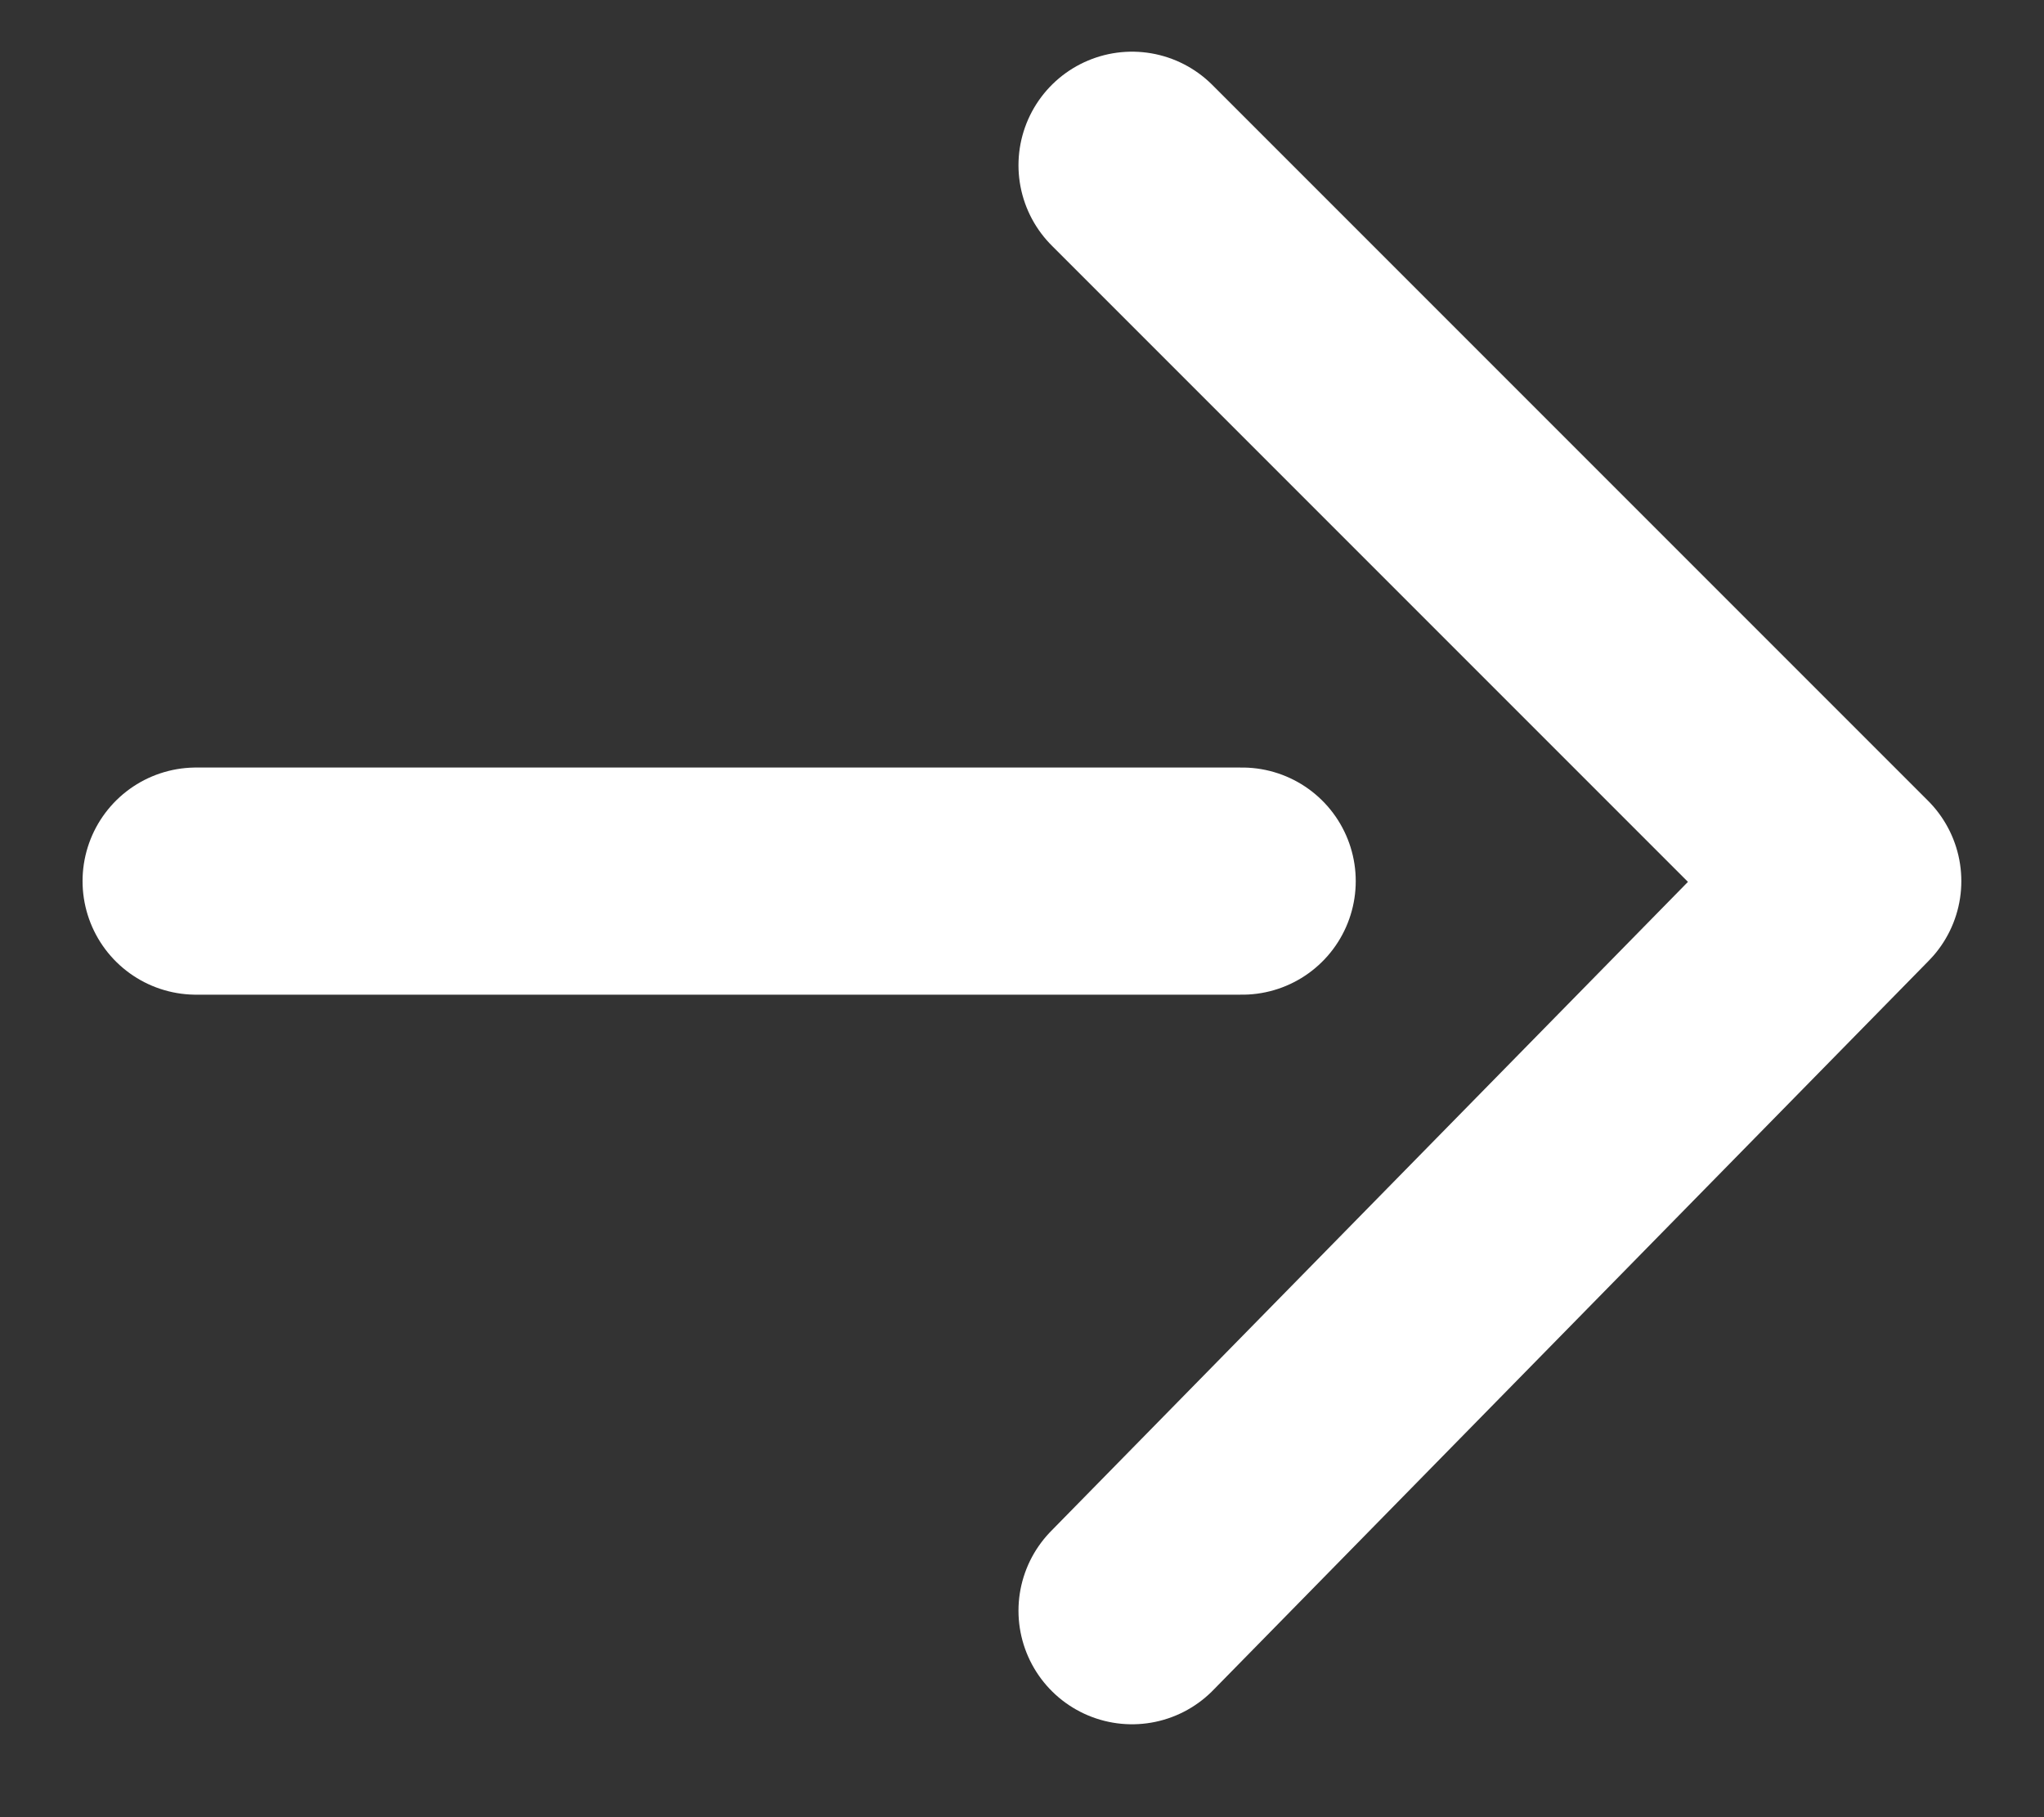 <svg width="18" height="16" viewBox="0 0 18 16" fill="none" xmlns="http://www.w3.org/2000/svg">
<rect x="0" y="0" width="18" height="16" fill="#333333" stroke="none"/>
<g clip-path="url(#clip0_694_2207)">
<path d="M9.969 1.455L16.272 7.758L9.969 14.182" stroke="white" stroke-width="2" stroke-linecap="round" stroke-linejoin="round"/>
<path d="M1.727 7.758H10.939" stroke="white" stroke-width="2" stroke-linecap="round" stroke-linejoin="round"/>
</g>
<defs>
<clipPath id="clip0_694_2207">
<rect width="18" height="16" fill="white"/>
</clipPath>
</defs>
</svg>
